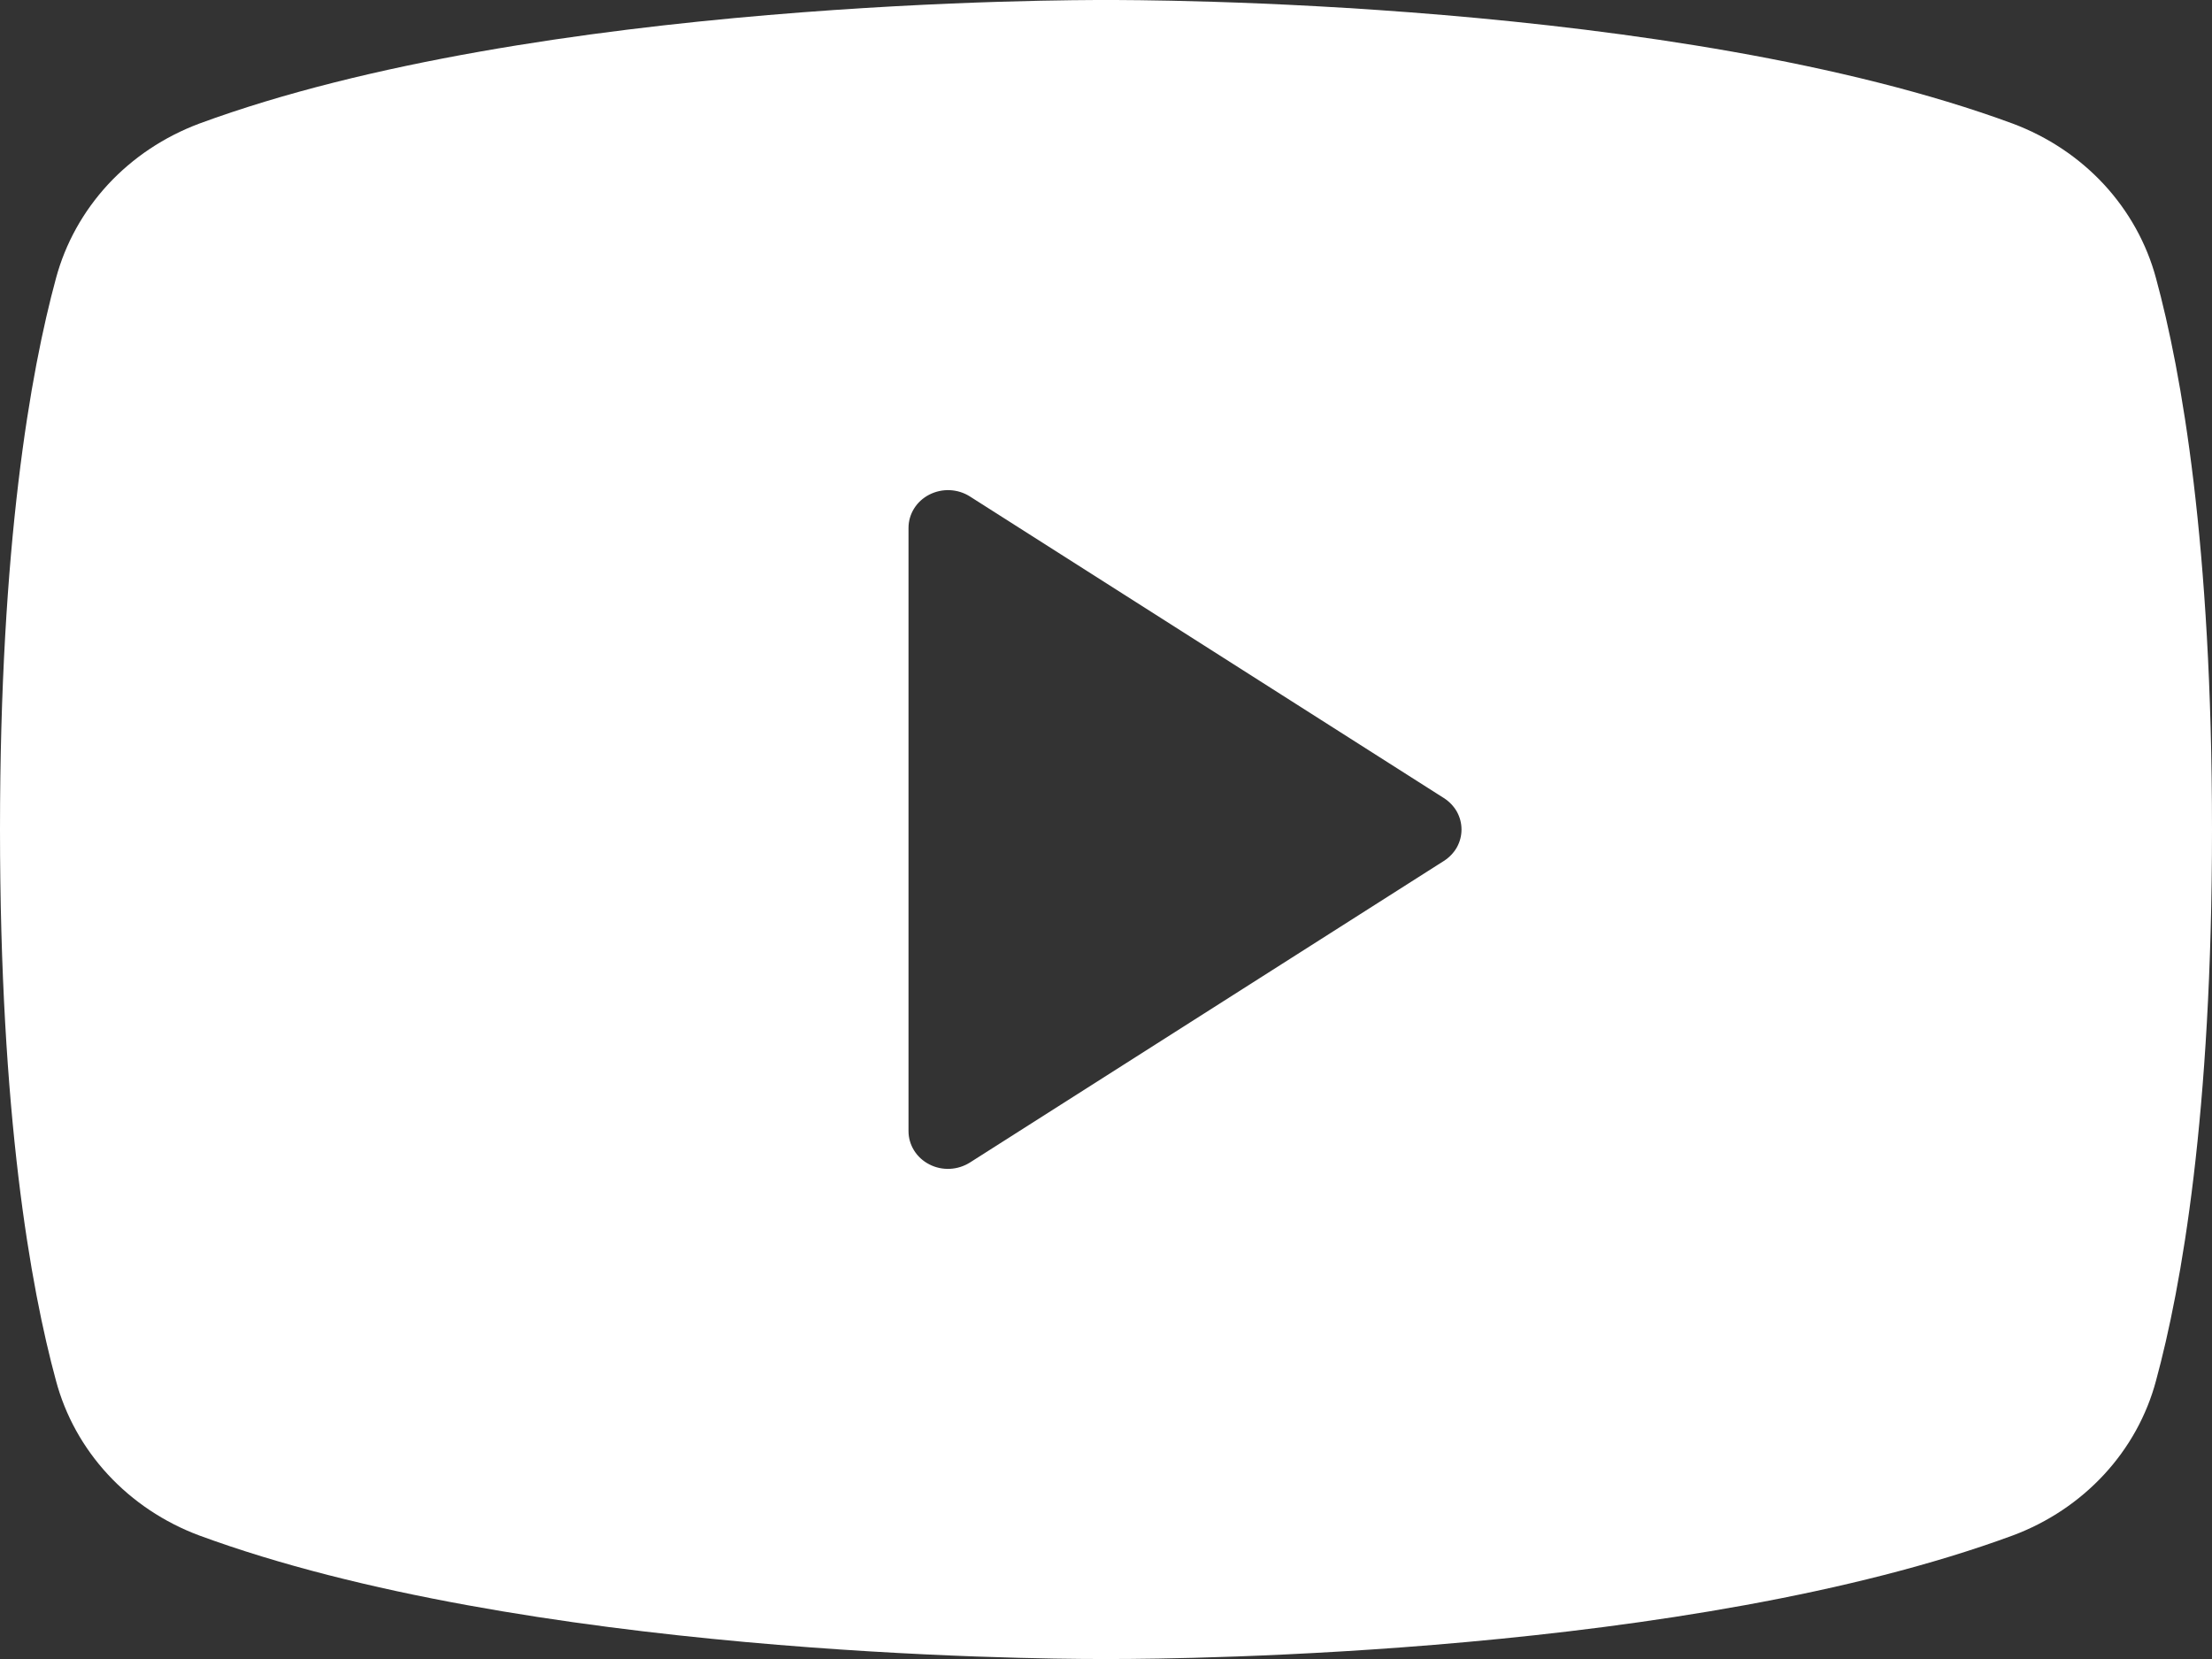 <svg width="32" height="24" viewBox="0 0 32 24" fill="none" xmlns="http://www.w3.org/2000/svg">
<rect x="0" y="0" width="32" height="24" fill="#333333" stroke="none"/>
<path d="M31.19 4.025C31.055 3.523 30.797 3.058 30.438 2.669C30.078 2.28 29.626 1.979 29.12 1.789C24.223 -0.016 16.429 5.18717e-06 16 5.18717e-06C15.571 5.18717e-06 7.777 -0.016 2.88 1.789C2.374 1.979 1.922 2.28 1.562 2.669C1.203 3.058 0.945 3.523 0.81 4.025C0.44 5.386 0 7.874 0 12C0 16.126 0.44 18.614 0.81 19.974C0.944 20.477 1.202 20.943 1.562 21.332C1.922 21.721 2.374 22.023 2.88 22.212C7.571 23.94 14.914 24 15.906 24H16.094C17.086 24 24.433 23.94 29.12 22.212C29.626 22.023 30.078 21.721 30.438 21.332C30.798 20.943 31.056 20.477 31.19 19.974C31.56 18.611 32 16.126 32 12C32 7.874 31.56 5.386 31.19 4.025ZM20.889 12.454L14.031 16.818C13.945 16.872 13.845 16.904 13.742 16.909C13.639 16.914 13.536 16.892 13.445 16.845C13.353 16.798 13.277 16.729 13.224 16.644C13.171 16.559 13.143 16.462 13.143 16.364V7.636C13.143 7.538 13.171 7.441 13.224 7.356C13.277 7.271 13.353 7.202 13.445 7.155C13.536 7.109 13.639 7.086 13.742 7.091C13.845 7.096 13.945 7.127 14.031 7.182L20.889 11.546C20.967 11.596 21.031 11.663 21.076 11.742C21.12 11.822 21.143 11.91 21.143 12C21.143 12.09 21.12 12.178 21.076 12.258C21.031 12.337 20.967 12.404 20.889 12.454Z" fill="white"/>
</svg>
